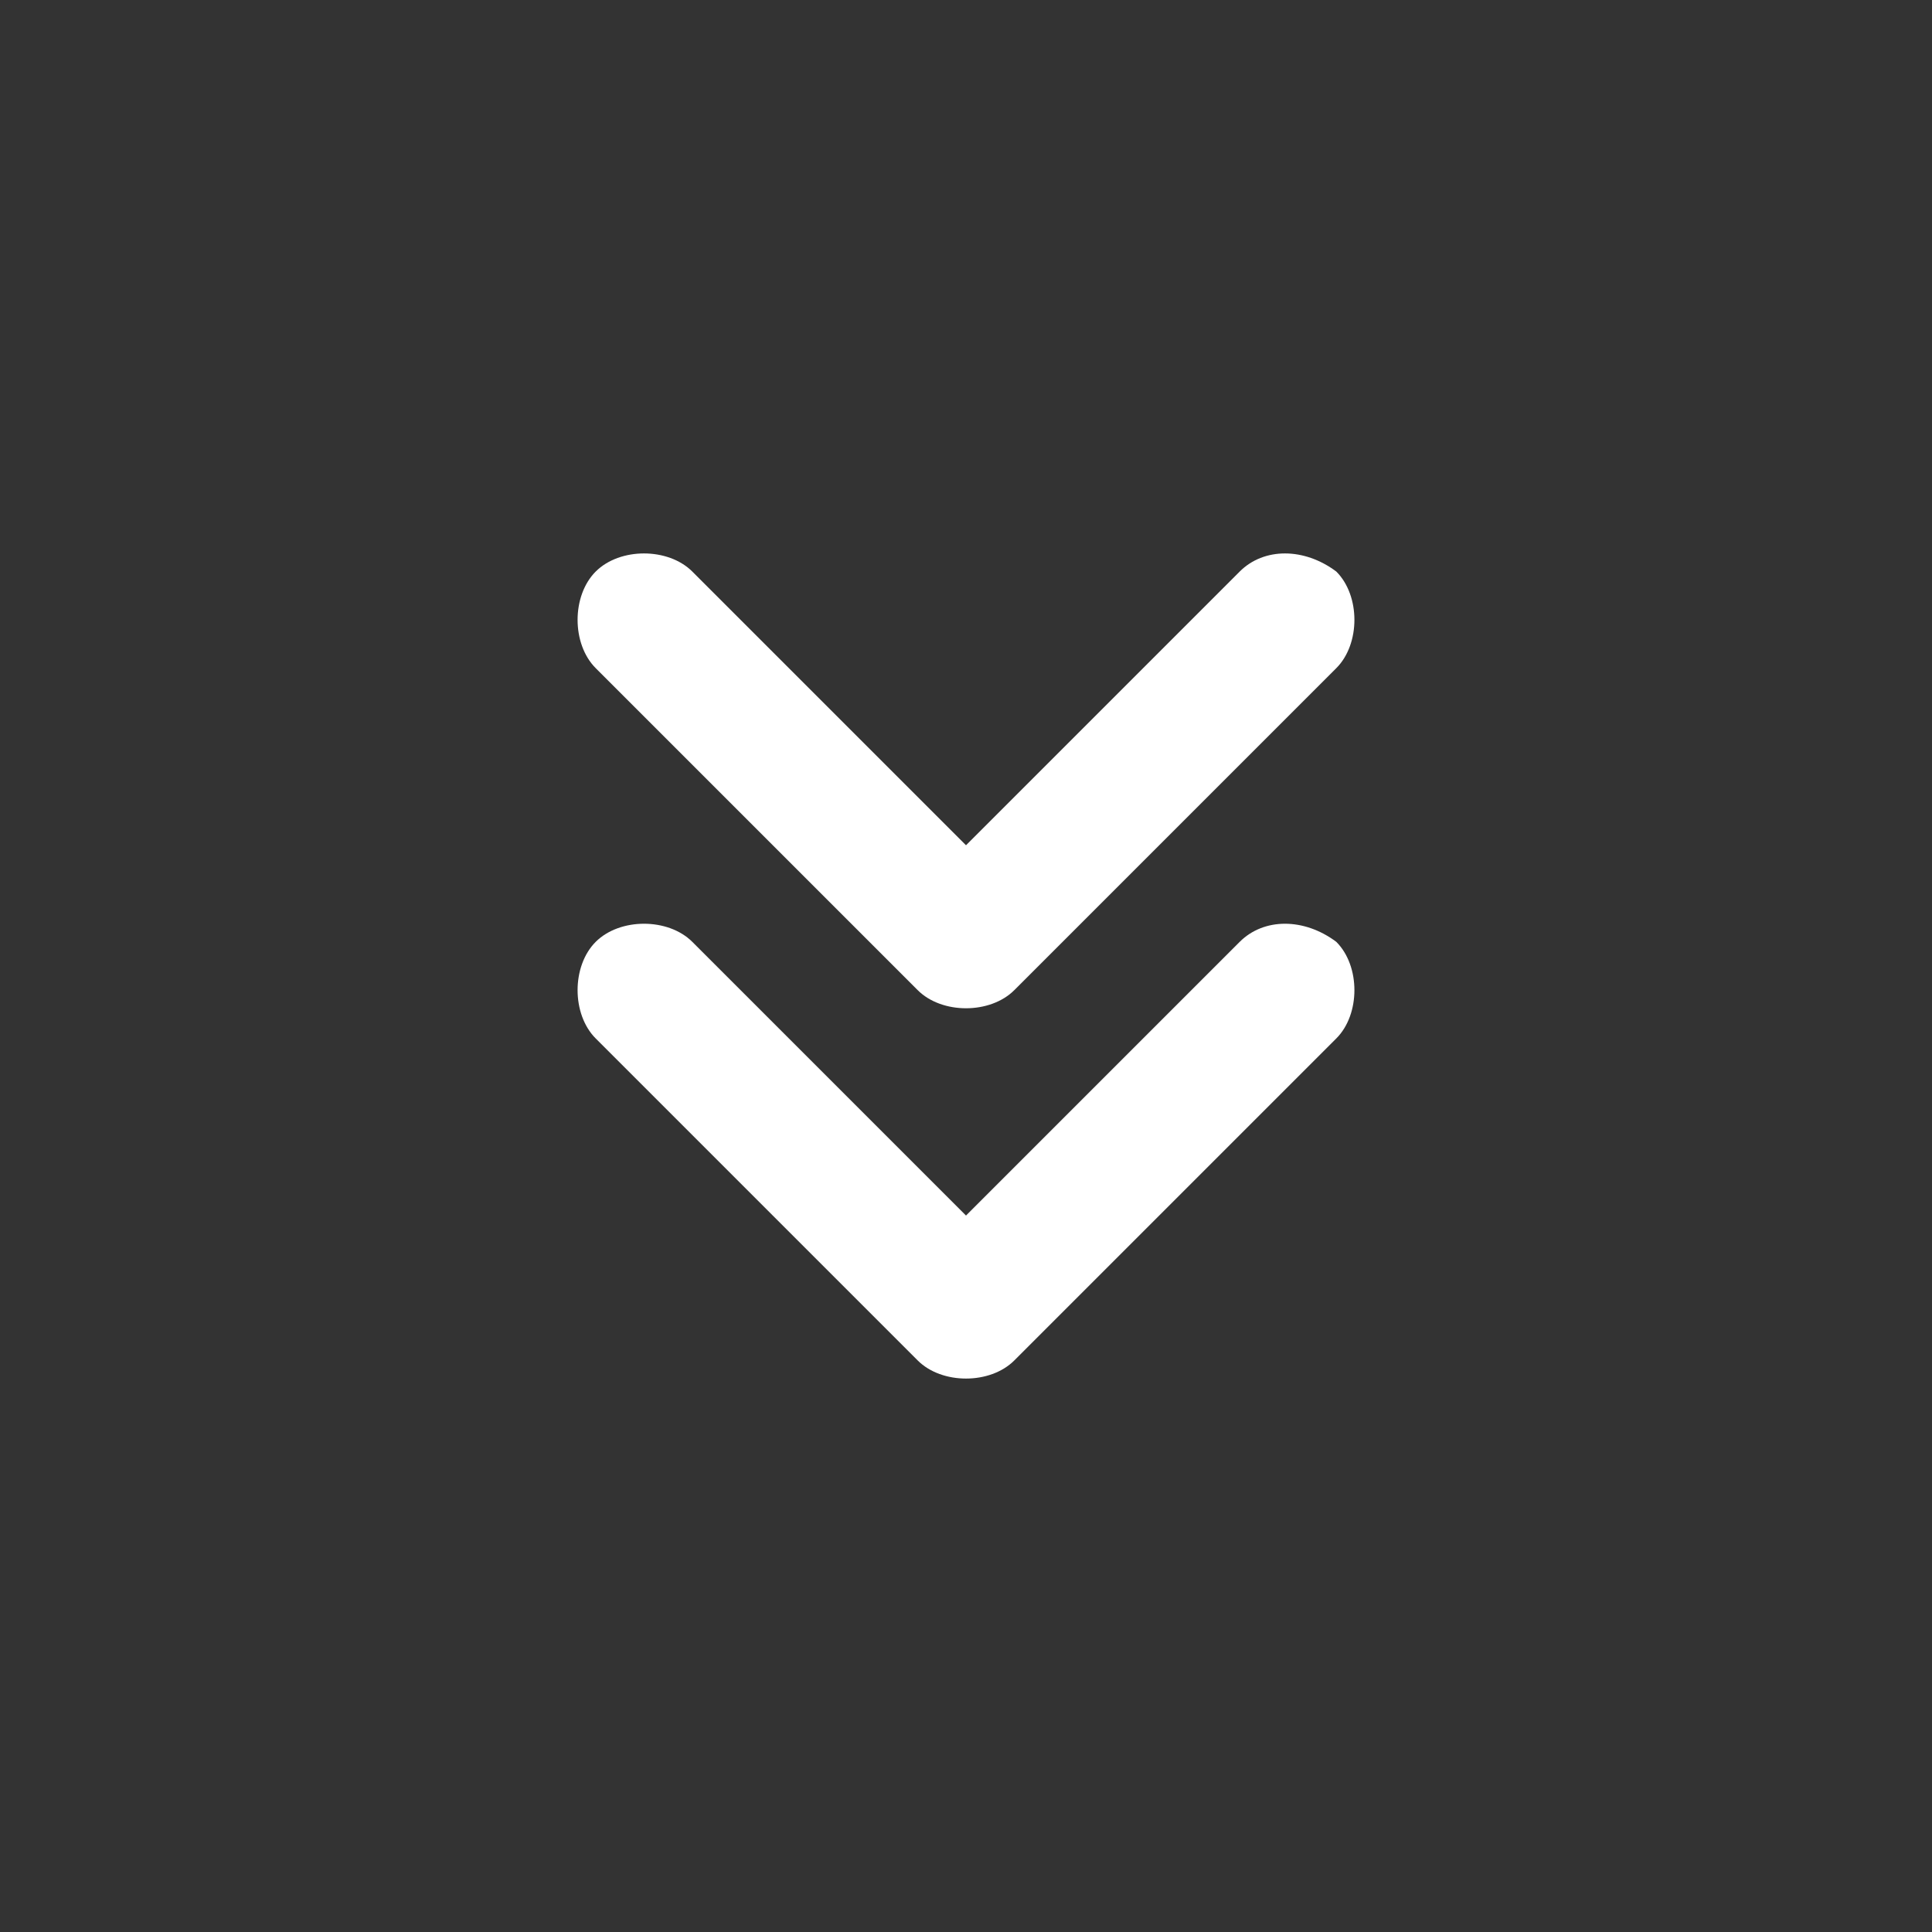 <?xml version="1.0" encoding="utf-8"?>
<!-- Generator: Adobe Illustrator 22.1.0, SVG Export Plug-In . SVG Version: 6.00 Build 0)  -->
<svg version="1.1" id="Layer_1" xmlns="http://www.w3.org/2000/svg" xmlns:xlink="http://www.w3.org/1999/xlink" x="0px" y="0px"
	 viewBox="0 0 24 24" style="enable-background:new 0 0 24 24;" xml:space="preserve">
<rect x="0" y="0" width="24" height="24" fill="#333333" stroke="none"/>
<style type="text/css">
	.st0{fill:#FFFFFF;}
</style>
<g>
	<g>
		<path class="st0" d="M16.6,11.7L16.6,11.7c0.3,0.3,0.3,0.9,0,1.2l-4,4c-0.3,0.3-0.9,0.3-1.2,0l-4-4c-0.3-0.3-0.3-0.9,0-1.2l0,0
			c0.3-0.3,0.9-0.3,1.2,0l3.4,3.4l3.4-3.4C15.7,11.4,16.2,11.4,16.6,11.7z"/>
	</g>
	<g>
		<path class="st0" d="M16.6,7.1L16.6,7.1c0.3,0.3,0.3,0.9,0,1.2l-4,4c-0.3,0.3-0.9,0.3-1.2,0l-4-4C7.1,8,7.1,7.4,7.4,7.1l0,0
			c0.3-0.3,0.9-0.3,1.2,0l3.4,3.4l3.4-3.4C15.7,6.8,16.2,6.8,16.6,7.1z"/>
	</g>
</g>
</svg>
